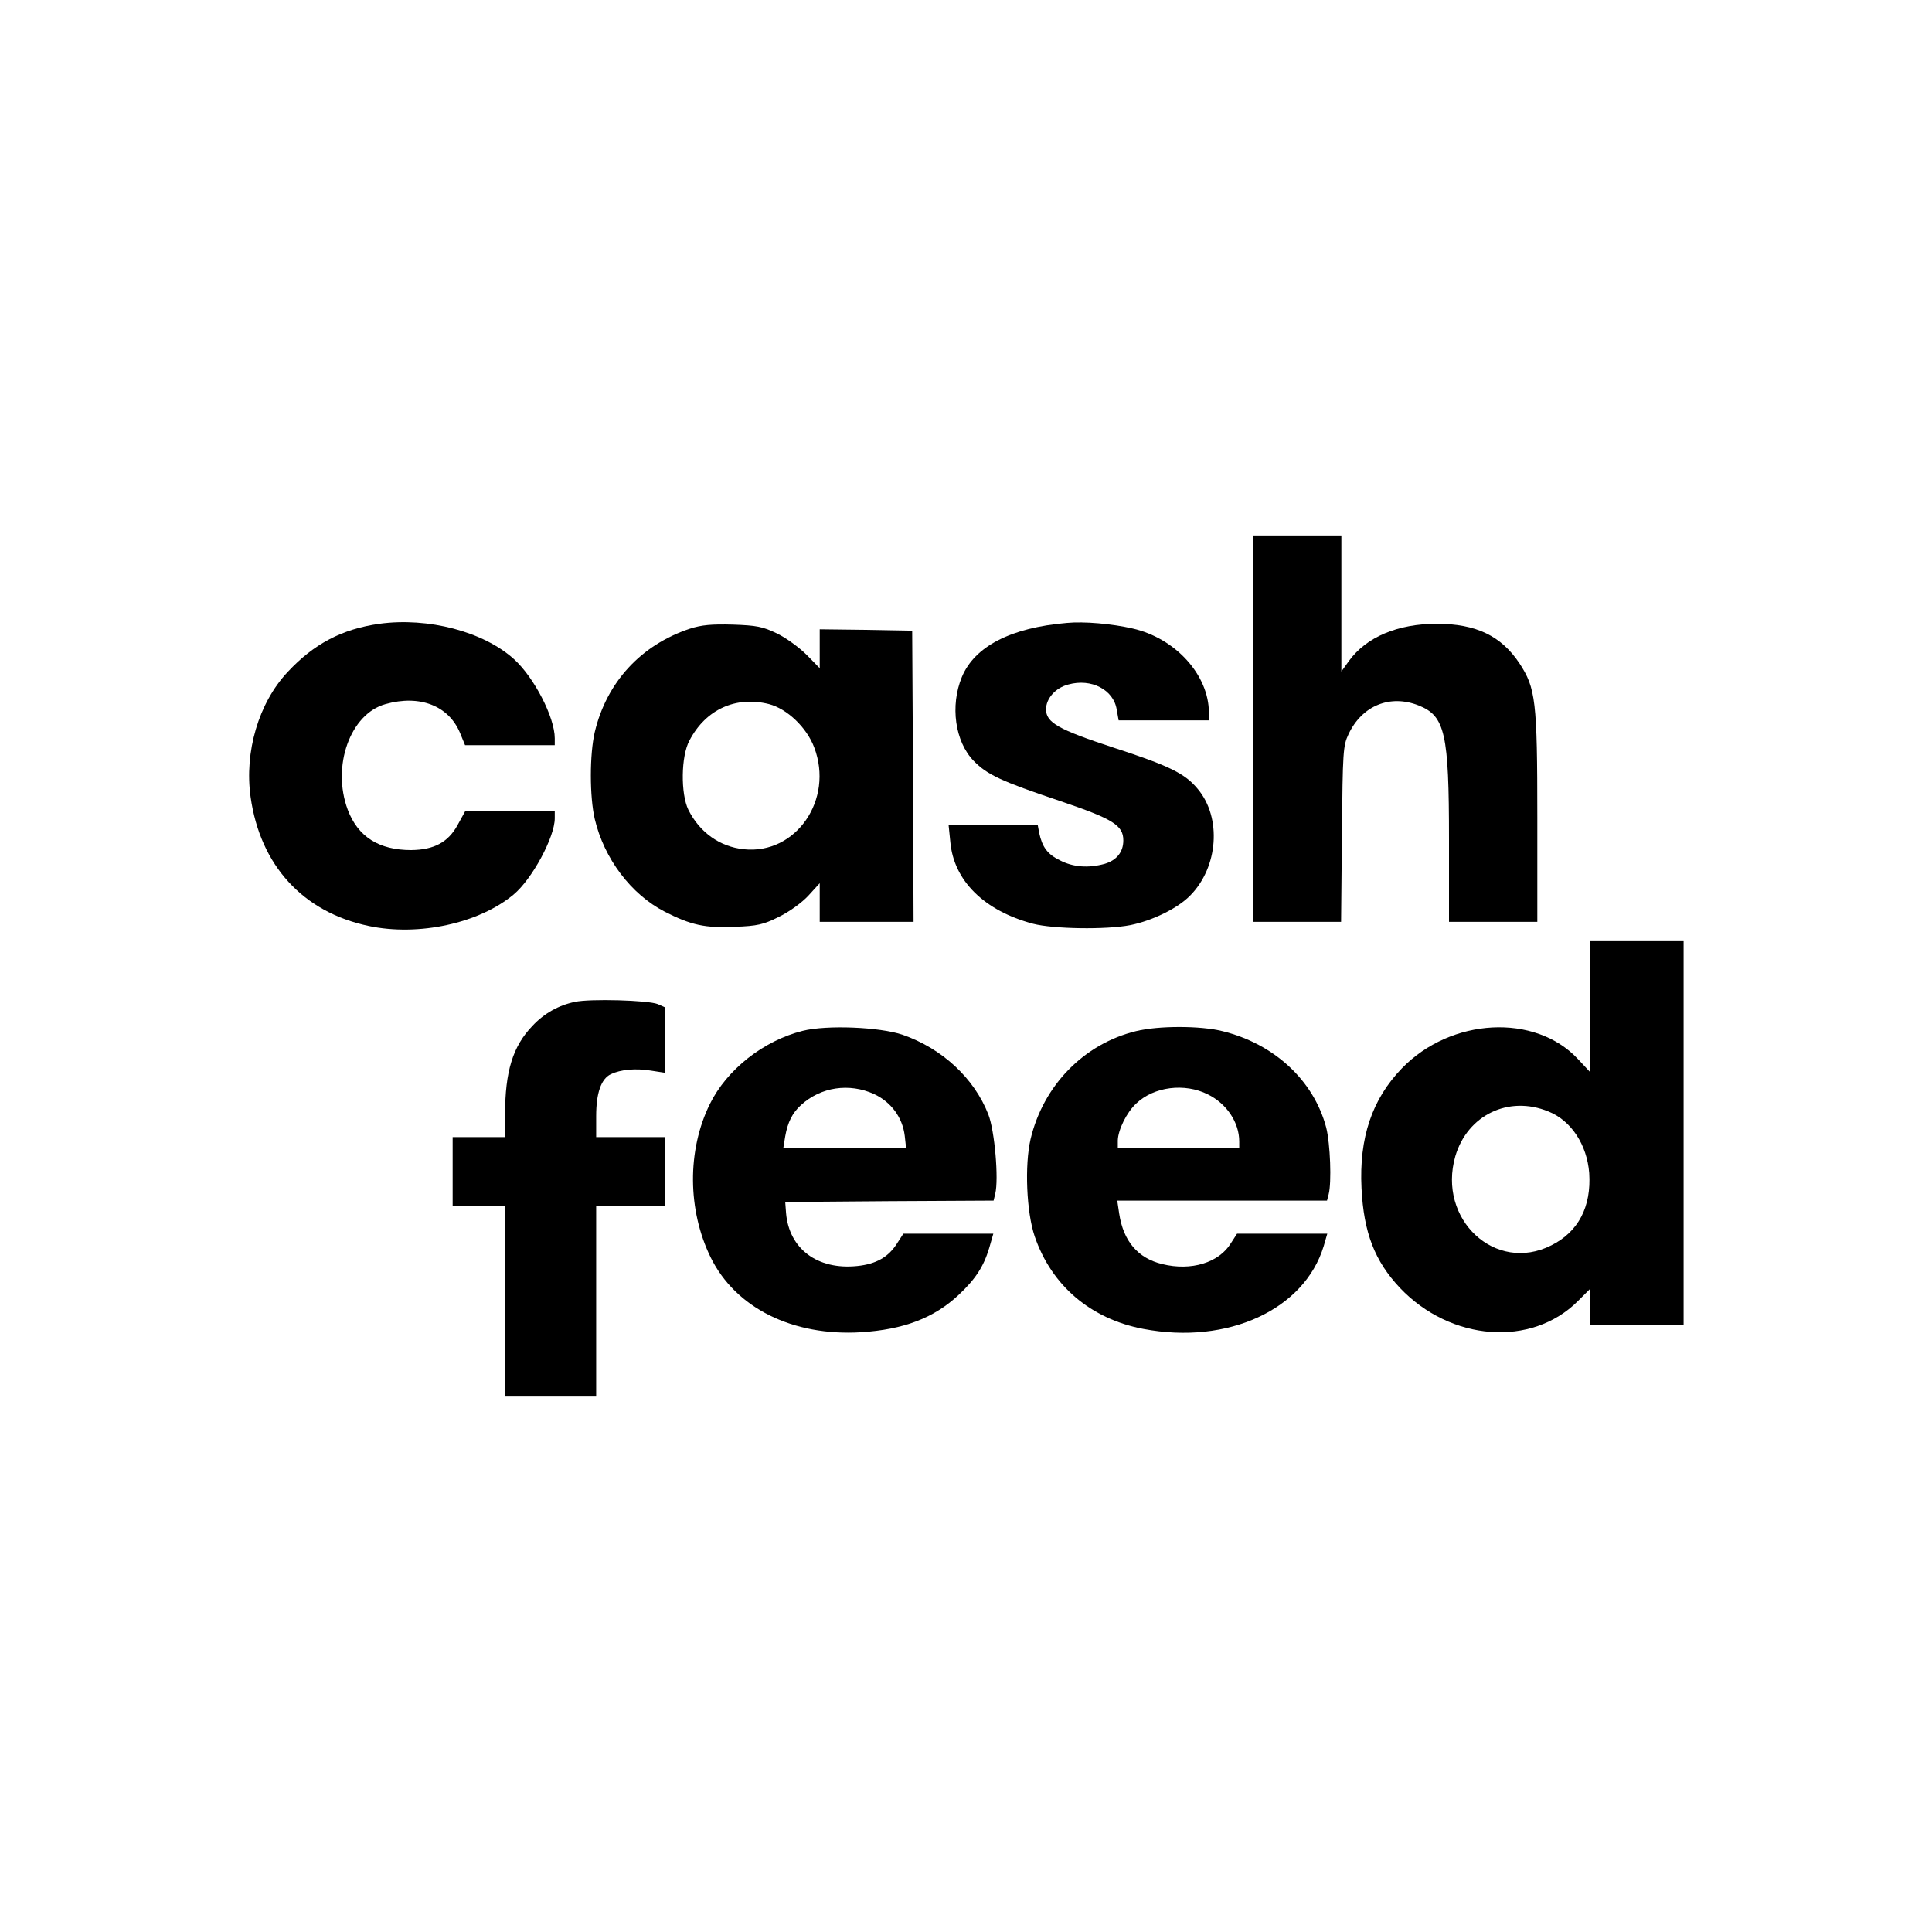 <?xml version="1.0" standalone="no"?>
<!DOCTYPE svg PUBLIC "-//W3C//DTD SVG 20010904//EN"
 "http://www.w3.org/TR/2001/REC-SVG-20010904/DTD/svg10.dtd">
<svg version="1.0" xmlns="http://www.w3.org/2000/svg"
 width="700pt" height="700pt" viewBox="0 0 700 700"
 preserveAspectRatio="xMidYMid meet">
<g transform="translate(0,700) scale(0.1,-0.1)"
fill="#000000" stroke="none">
<path d="M4540 4360 l0 -700 159 0 160 0 3 318 c3 299 4 320 24 362 49 104
151 145 254 104 96 -38 110 -101 110 -486 l0 -298 160 0 160 0 0 378 c0 424
-6 469 -65 559 -66 99 -157 143 -299 143 -142 0 -255 -48 -318 -134 l-28 -39
0 246 0 247 -160 0 -160 0 0 -700z"/>
<path d="M1375 4740 c-136 -19 -238 -73 -333 -175 -105 -112 -157 -289 -134
-453 35 -248 190 -417 428 -467 180 -38 399 9 525 114 67 56 149 208 149 276
l0 25 -162 0 -163 0 -28 -51 c-34 -61 -85 -88 -167 -89 -117 0 -193 48 -230
146 -59 158 9 348 137 383 124 35 229 -6 270 -105 l18 -44 163 0 162 0 0 25
c0 76 -75 221 -148 287 -111 100 -311 152 -487 128z"/>
<path d="M3865 4743 c-202 -17 -334 -85 -380 -196 -43 -104 -25 -234 43 -304
49 -50 98 -73 312 -145 192 -65 230 -88 230 -143 0 -42 -24 -72 -68 -85 -59
-16 -114 -12 -162 13 -45 22 -64 48 -75 100 l-5 27 -162 0 -161 0 6 -59 c12
-142 123 -251 300 -298 74 -19 264 -22 352 -5 80 16 172 61 217 107 102 103
115 282 28 386 -46 56 -102 84 -305 150 -201 66 -245 91 -245 139 0 39 34 78
81 90 83 23 164 -19 175 -91 l7 -39 163 0 164 0 0 28 c0 136 -121 270 -277
305 -74 17 -175 26 -238 20z"/>
<path d="M2499 4722 c-177 -59 -301 -194 -344 -374 -19 -81 -19 -235 0 -316
34 -143 131 -272 253 -335 96 -49 146 -60 255 -55 81 3 103 8 159 36 37 18 83
51 107 77 l41 45 0 -70 0 -70 170 0 170 0 -2 528 -3 527 -167 3 -168 2 0 -70
0 -71 -47 48 c-27 27 -75 62 -108 78 -52 25 -74 29 -160 32 -76 2 -113 -1
-156 -15z m287 -273 c66 -17 137 -85 164 -157 72 -189 -66 -389 -255 -369 -87
9 -160 61 -201 143 -28 58 -27 194 4 251 59 113 168 162 288 132z"/>
<path d="M5760 3354 l0 -237 -43 46 c-155 166 -460 150 -638 -34 -108 -112
-155 -251 -146 -434 8 -162 48 -264 139 -361 184 -194 477 -216 645 -48 l43
43 0 -64 0 -65 170 0 170 0 0 695 0 695 -170 0 -170 0 0 -236z m-150 -381 c83
-33 140 -121 148 -223 8 -122 -39 -213 -137 -262 -203 -103 -414 94 -348 323
44 149 193 221 337 162z"/>
<path d="M2083 3370 c-59 -12 -112 -42 -154 -87 -71 -74 -99 -165 -99 -320 l0
-83 -95 0 -95 0 0 -125 0 -125 95 0 95 0 0 -345 0 -345 165 0 165 0 0 345 0
345 125 0 125 0 0 125 0 125 -125 0 -125 0 0 76 c0 84 18 135 53 152 36 17 89
22 145 13 l52 -8 0 119 0 118 -27 12 c-35 14 -245 20 -300 8z"/>
<path d="M2908 3265 c-143 -36 -275 -141 -336 -265 -83 -168 -81 -385 3 -556
90 -183 297 -286 545 -271 154 10 263 51 353 135 61 57 91 103 111 170 l15 52
-163 0 -163 0 -24 -37 c-31 -48 -75 -73 -143 -80 -144 -15 -247 62 -258 192
l-3 40 377 3 378 2 6 25 c13 53 -2 228 -25 287 -51 131 -167 239 -311 289 -83
28 -275 36 -362 14z m259 -229 c62 -29 103 -85 111 -151 l5 -45 -223 0 -222 0
7 43 c9 51 26 85 57 113 72 66 175 81 265 40z"/>
<path d="M4116 3264 c-189 -46 -336 -197 -382 -391 -22 -95 -15 -265 15 -353
61 -178 203 -299 394 -335 306 -58 583 70 653 300 l13 45 -164 0 -163 0 -22
-34 c-43 -71 -144 -102 -249 -76 -88 21 -141 83 -156 183 l-7 47 380 0 380 0
6 23 c11 42 6 183 -9 242 -45 170 -188 303 -376 349 -80 20 -232 20 -313 0z
m260 -229 c69 -34 114 -102 114 -171 l0 -24 -220 0 -220 0 0 28 c1 38 32 102
67 134 64 61 175 75 259 33z"/>
</g>
</svg>
